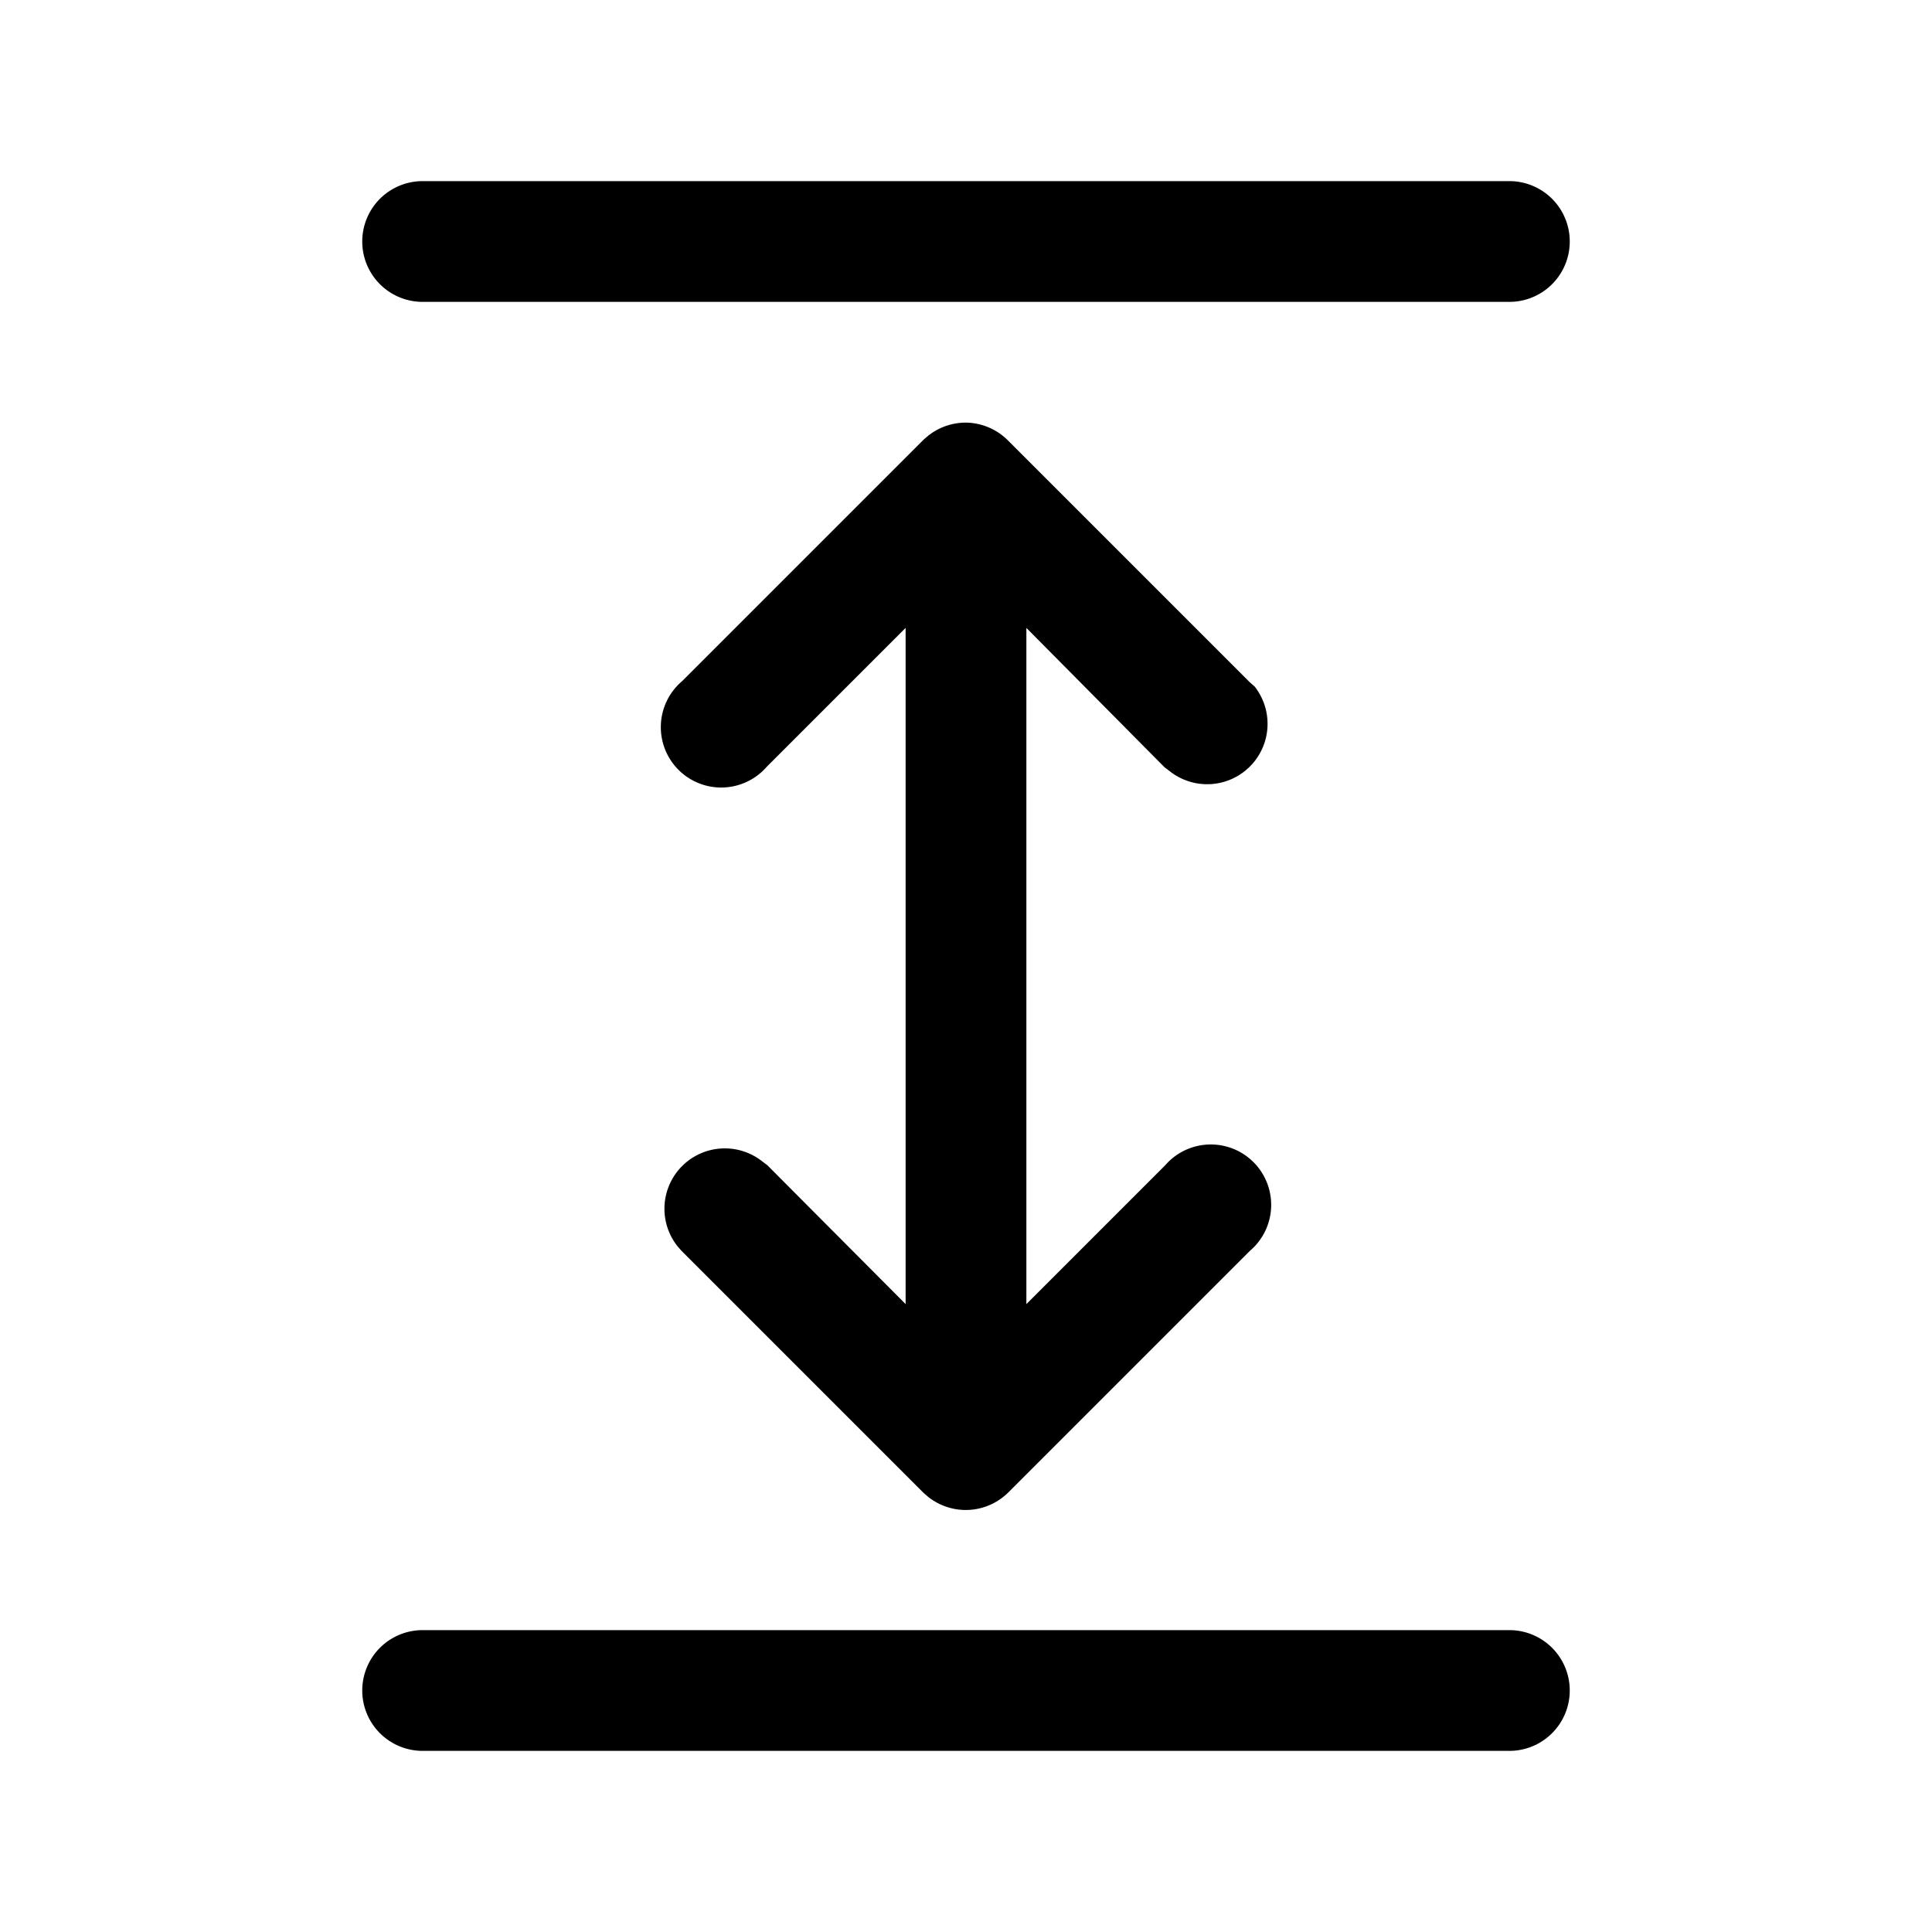 <svg width="32" height="32" viewBox="0 0 32 32" xmlns="http://www.w3.org/2000/svg"><path d="M25 27a1 1 0 1 1 0 2H7a1 1 0 1 1 0-2h18ZM16 7a1 1 0 0 1 .7.3l4 4 .08.07a1 1 0 0 1-1.41 1.4l-.08-.06L17 10.4V21.6l2.3-2.3a1 1 0 1 1 1.4 1.42l-4 4a1 1 0 0 1-1.33.07l-.08-.07-4-4-.07-.08a1 1 0 0 1 1.41-1.4l.08.06L15 21.6V10.4l-2.3 2.3a1 1 0 1 1-1.4-1.42l4-4 .07-.06A1 1 0 0 1 16 7Zm9-4a1 1 0 1 1 0 2H7a1 1 0 0 1 0-2h18Z"/></svg>